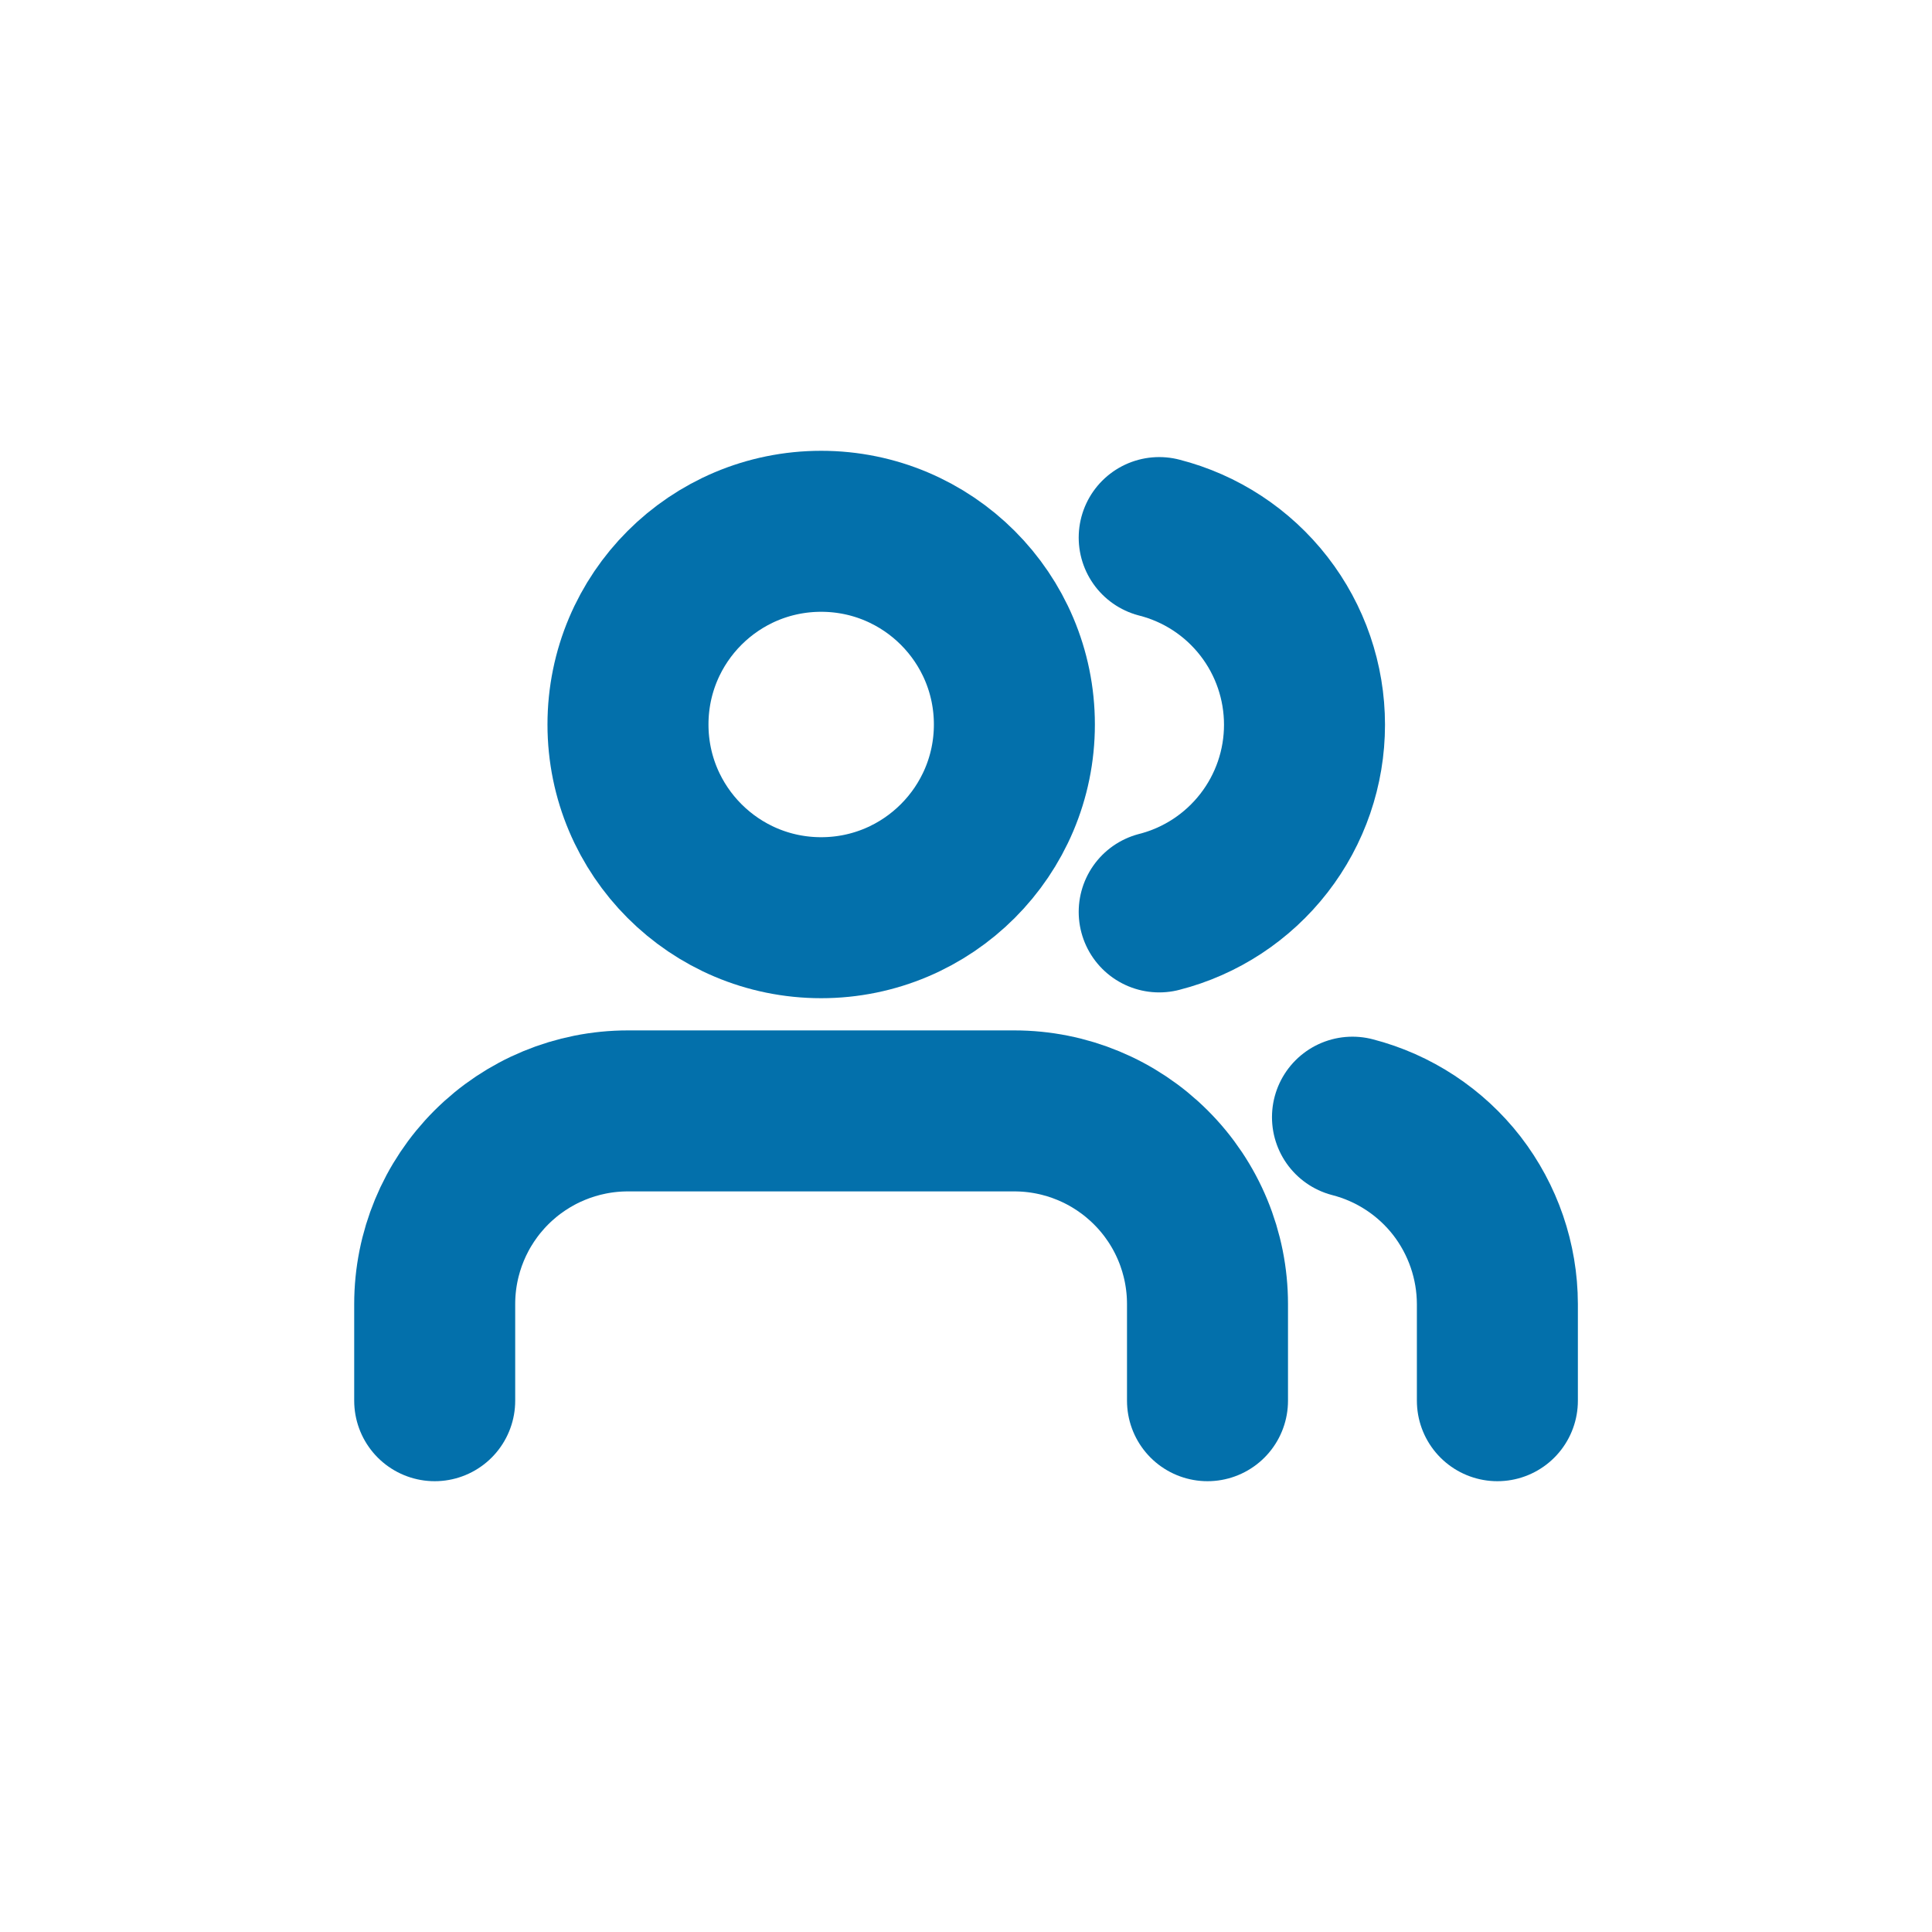 <svg width="24" height="24" viewBox="0 0 24 24" fill="none" xmlns="http://www.w3.org/2000/svg">
<path d="M15 17.4V16.2C15 15.563 14.748 14.953 14.297 14.503C13.847 14.053 13.237 13.8 12.6 13.8H7.8C7.164 13.8 6.553 14.053 6.103 14.503C5.653 14.953 5.4 15.563 5.4 16.2V17.4" stroke="#0370AB" stroke-width="2" stroke-linecap="round" stroke-linejoin="round"/>
<path d="M10.201 11.4C11.526 11.4 12.601 10.325 12.601 9C12.601 7.674 11.526 6.6 10.201 6.6C8.875 6.6 7.801 7.674 7.801 9C7.801 10.325 8.875 11.4 10.201 11.4Z" stroke="#0370AB" stroke-width="2" stroke-linecap="round" stroke-linejoin="round"/>
<path d="M18.601 17.4V16.2C18.6 15.668 18.423 15.152 18.098 14.731C17.772 14.311 17.316 14.011 16.801 13.878" stroke="#0370AB" stroke-width="2" stroke-linecap="round" stroke-linejoin="round"/>
<path d="M14.4 6.678C14.917 6.81 15.374 7.11 15.701 7.531C16.028 7.952 16.205 8.47 16.205 9.003C16.205 9.536 16.028 10.053 15.701 10.474C15.374 10.895 14.917 11.196 14.4 11.328" stroke="#0370AB" stroke-width="2" stroke-linecap="round" stroke-linejoin="round"/>
</svg>
